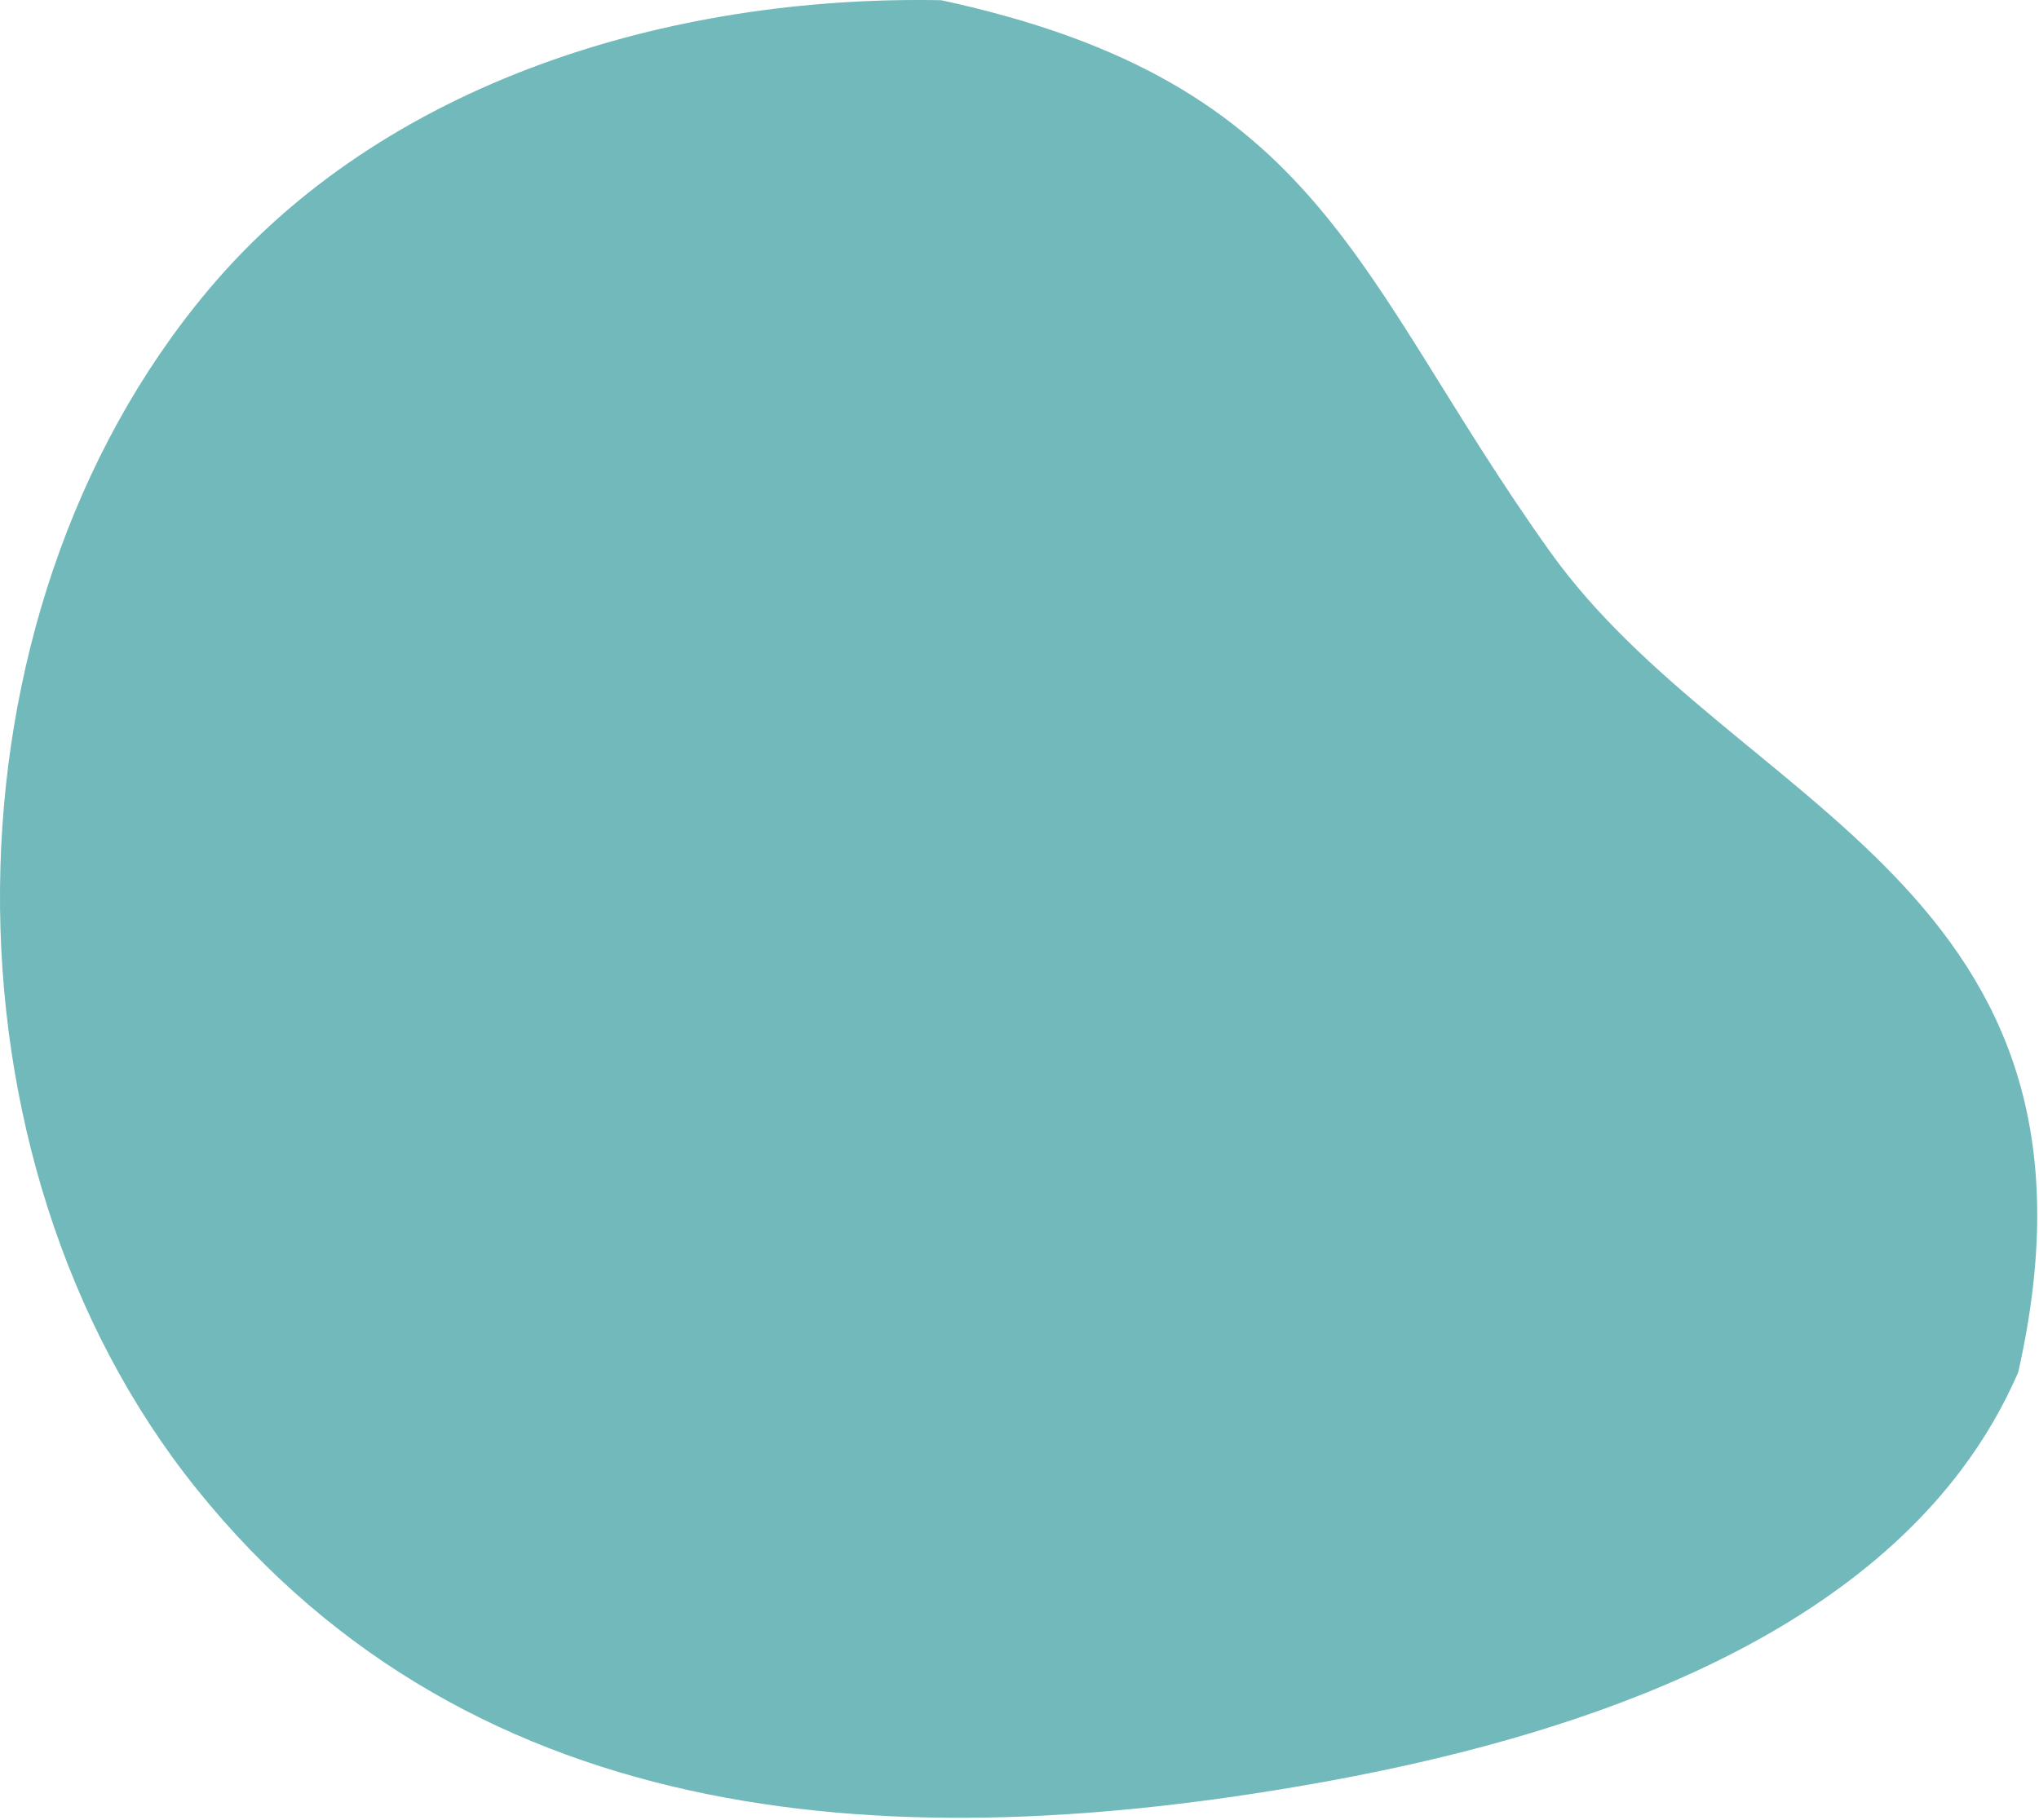 <svg xmlns="http://www.w3.org/2000/svg" viewBox="0 0 876 782" fill="none">
  <path fill="#71B9BA" d="M842.898 631.261c-62.207 83.004-182.77 118.409-279.345 135.387-174.601 30.675-358.491 23.102-479.081-126.83-114.06-141.811-112.858-374.884 5.109-515.301C164.656 35.143 287.732-2.122 404.387.093 569.316 35.731 581.717 119.263 666.053 237.235c78.654 110.043 248.238 143.396 201.023 352.442-6.502 15.037-14.643 28.871-24.178 41.557v.027Z"/>
</svg>
